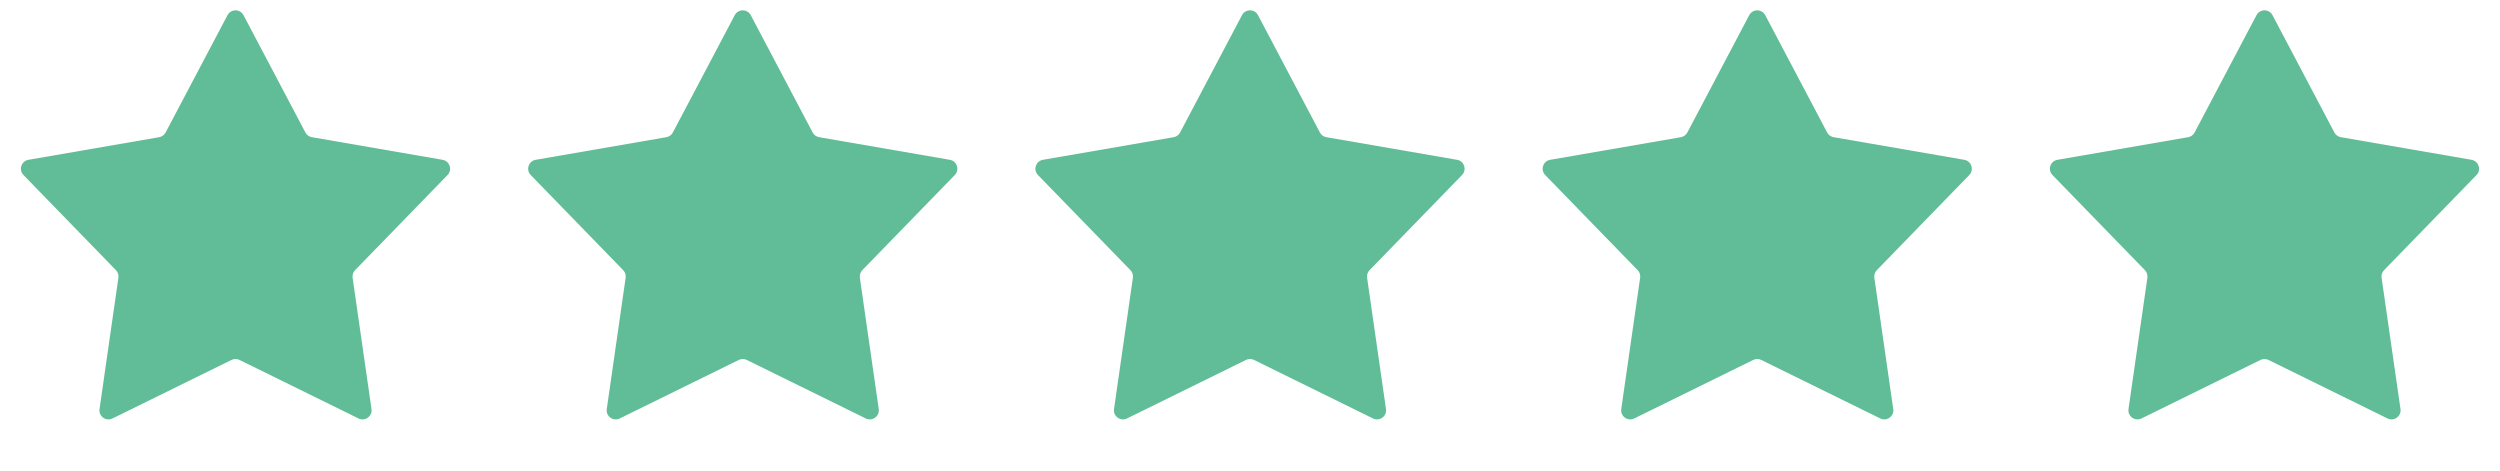 <svg xmlns:xlink="http://www.w3.org/1999/xlink" xmlns="http://www.w3.org/2000/svg" width="1656" height="312" viewBox="0 0 1656 312" fill="none"><g id="Frame 1"><path id="Star 1" d="M150.693 10.058C152.945 5.791 159.055 5.791 161.307 10.058L202.304 87.763C203.173 89.409 204.755 90.558 206.588 90.876L293.159 105.854C297.913 106.677 299.801 112.489 296.439 115.948L235.206 178.952C233.909 180.286 233.305 182.146 233.57 183.988L246.076 270.95C246.762 275.726 241.819 279.317 237.489 277.189L158.647 238.422C156.978 237.601 155.022 237.601 153.353 238.422L74.511 277.189C70.181 279.317 65.237 275.726 65.924 270.95L78.43 183.988C78.695 182.146 78.091 180.286 76.794 178.952L15.561 115.948C12.199 112.489 14.087 106.677 18.841 105.854L105.412 90.876C107.245 90.558 108.827 89.409 109.696 87.763L150.693 10.058Z" fill="#61BD98"></path><path id="Star 2" d="M486.693 10.058C488.945 5.791 495.055 5.791 497.307 10.058L538.304 87.763C539.173 89.409 540.755 90.558 542.588 90.876L629.159 105.854C633.913 106.677 635.801 112.489 632.439 115.948L571.206 178.952C569.909 180.286 569.305 182.146 569.57 183.988L582.076 270.95C582.762 275.726 577.819 279.317 573.489 277.189L494.647 238.422C492.978 237.601 491.022 237.601 489.353 238.422L410.511 277.189C406.181 279.317 401.238 275.726 401.924 270.95L414.43 183.988C414.695 182.146 414.091 180.286 412.794 178.952L351.561 115.948C348.199 112.489 350.087 106.677 354.841 105.854L441.412 90.876C443.245 90.558 444.827 89.409 445.696 87.763L486.693 10.058Z" fill="#61BD98"></path><path id="Star 3" d="M822.693 10.058C824.945 5.791 831.055 5.791 833.307 10.058L874.304 87.763C875.173 89.409 876.755 90.558 878.588 90.876L965.159 105.854C969.913 106.677 971.801 112.489 968.439 115.948L907.206 178.952C905.909 180.286 905.305 182.146 905.57 183.988L918.076 270.95C918.762 275.726 913.819 279.317 909.489 277.189L830.647 238.422C828.978 237.601 827.022 237.601 825.353 238.422L746.511 277.189C742.181 279.317 737.238 275.726 737.924 270.95L750.43 183.988C750.695 182.146 750.091 180.286 748.794 178.952L687.561 115.948C684.199 112.489 686.087 106.677 690.841 105.854L777.412 90.876C779.245 90.558 780.827 89.409 781.696 87.763L822.693 10.058Z" fill="#61BD98"></path><path id="Star 4" d="M1158.69 10.058C1160.94 5.791 1167.06 5.791 1169.31 10.058L1210.3 87.763C1211.17 89.409 1212.75 90.558 1214.59 90.876L1301.16 105.854C1305.91 106.677 1307.8 112.489 1304.44 115.948L1243.21 178.952C1241.91 180.286 1241.3 182.146 1241.57 183.988L1254.08 270.95C1254.76 275.726 1249.82 279.317 1245.49 277.189L1166.65 238.422C1164.98 237.601 1163.02 237.601 1161.35 238.422L1082.51 277.189C1078.18 279.317 1073.24 275.726 1073.92 270.95L1086.43 183.988C1086.7 182.146 1086.09 180.286 1084.79 178.952L1023.56 115.948C1020.2 112.489 1022.09 106.677 1026.84 105.854L1113.41 90.876C1115.25 90.558 1116.83 89.409 1117.7 87.763L1158.69 10.058Z" fill="#61BD98"></path><path id="Star 5" d="M1494.69 10.058C1496.94 5.791 1503.06 5.791 1505.31 10.058L1546.3 87.763C1547.17 89.409 1548.75 90.558 1550.59 90.876L1637.16 105.854C1641.91 106.677 1643.8 112.489 1640.44 115.948L1579.21 178.952C1577.91 180.286 1577.3 182.146 1577.57 183.988L1590.08 270.95C1590.76 275.726 1585.82 279.317 1581.49 277.189L1502.65 238.422C1500.98 237.601 1499.02 237.601 1497.35 238.422L1418.51 277.189C1414.18 279.317 1409.24 275.726 1409.92 270.95L1422.43 183.988C1422.7 182.146 1422.09 180.286 1420.79 178.952L1359.56 115.948C1356.2 112.489 1358.09 106.677 1362.84 105.854L1449.41 90.876C1451.25 90.558 1452.83 89.409 1453.7 87.763L1494.69 10.058Z" fill="#61BD98"></path></g></svg>